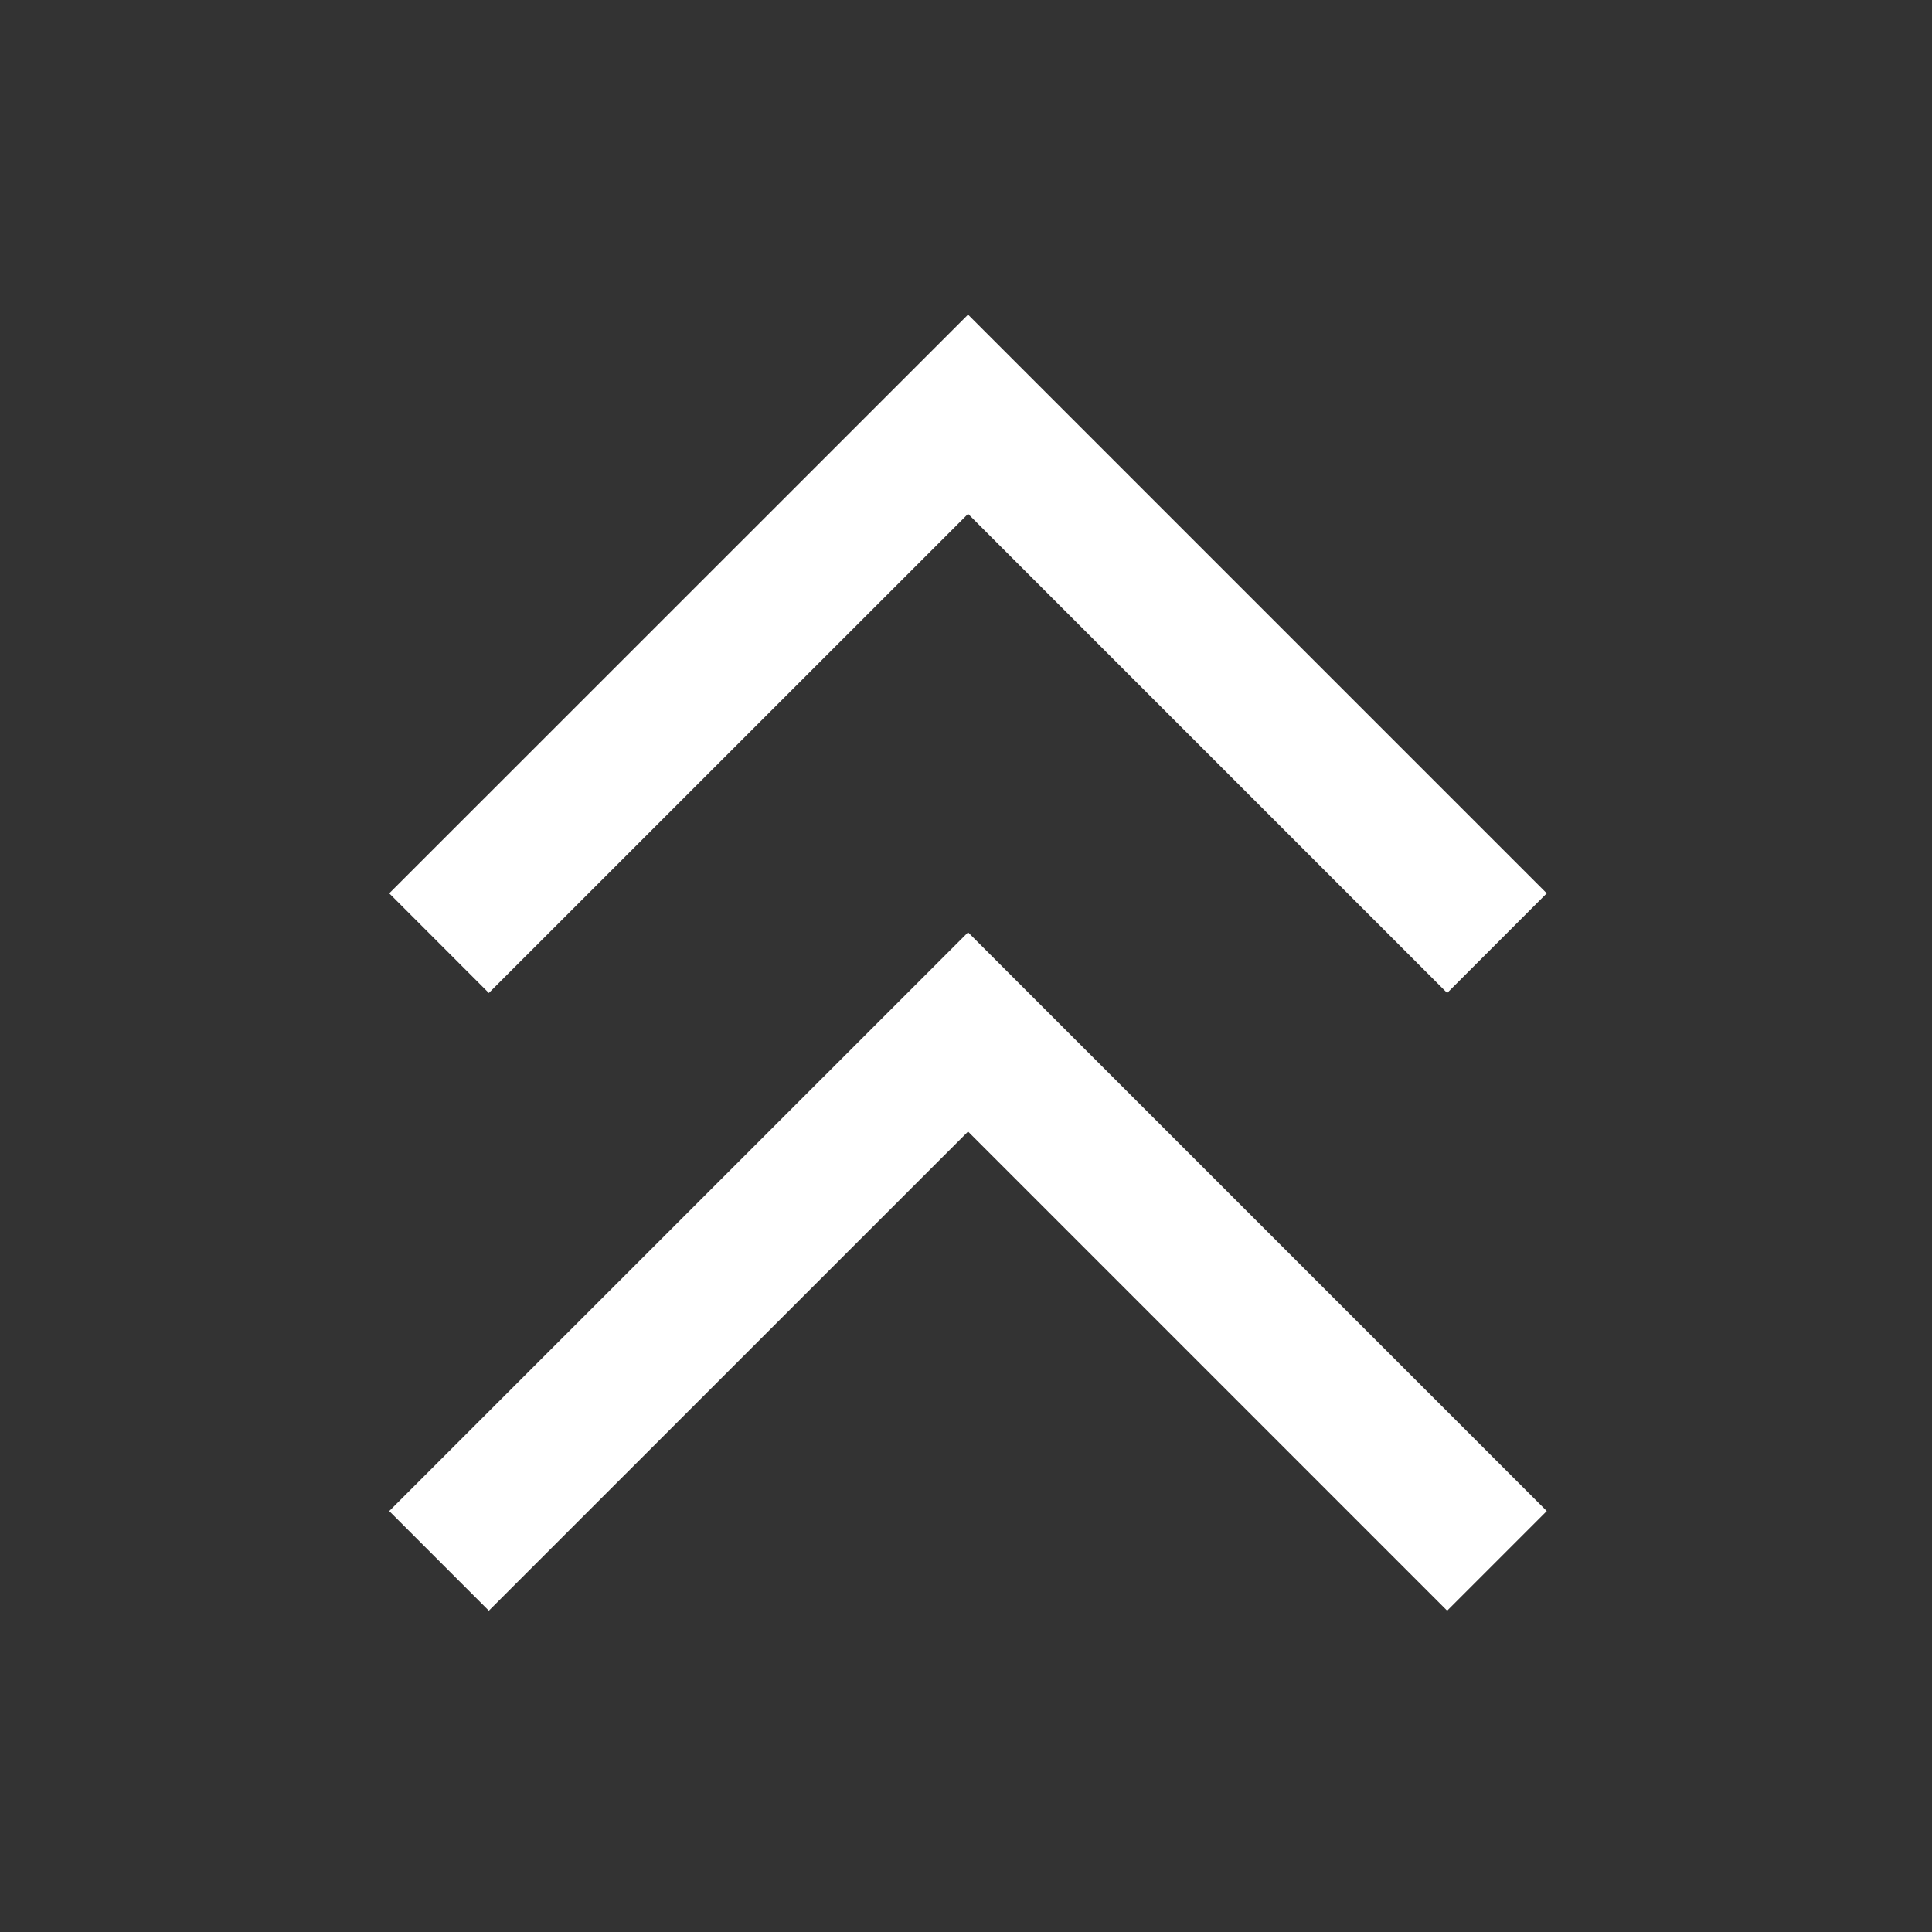 <?xml version="1.0" encoding="UTF-8" standalone="no"?>
<!-- Created with Inkscape (http://www.inkscape.org/) -->

<svg
   width="179.858mm"
   height="179.858mm"
   viewBox="0 0 179.858 179.858"
   version="1.1"
   id="svg5"
   inkscape:version="1.1 (c68e22c387, 2021-05-23)"
   sodipodi:docname="arrowsup.svg"
   inkscape:export-filename="C:\Users\macul\arrowup.png"
   inkscape:export-xdpi="67.730003"
   inkscape:export-ydpi="67.730003"
   xmlns:inkscape="http://www.inkscape.org/namespaces/inkscape"
   xmlns:sodipodi="http://sodipodi.sourceforge.net/DTD/sodipodi-0.dtd"
   xmlns="http://www.w3.org/2000/svg"
   xmlns:svg="http://www.w3.org/2000/svg">
  <rect x="0" y="0" width="179.858" height="179.858" fill="#333333" stroke="none"/>
  <sodipodi:namedview
     id="namedview7"
     pagecolor="#505050"
     bordercolor="#ffffff"
     borderopacity="1"
     inkscape:pageshadow="0"
     inkscape:pageopacity="0"
     inkscape:pagecheckerboard="1"
     inkscape:document-units="mm"
     showgrid="false"
     fit-margin-top="0"
     fit-margin-left="0"
     fit-margin-right="0"
     fit-margin-bottom="0"
     height="179.858mm"
     width="179.858mm"
     inkscape:zoom="0.70911897"
     inkscape:cx="306.01353"
     inkscape:cy="282.04012"
     inkscape:window-width="1920"
     inkscape:window-height="974"
     inkscape:window-x="-11"
     inkscape:window-y="-11"
     inkscape:window-maximized="1"
     inkscape:current-layer="layer1" />
  <defs
     id="defs2" />
  <g
     inkscape:label="Warstwa 1"
     inkscape:groupmode="layer"
     id="layer1"
     transform="translate(-23.998,-73.995)">
    <g
       id="g832"
       style="stroke:#ffffff;stroke-width:7.427;stroke-miterlimit:4;stroke-dasharray:none;stroke-opacity:1"
       transform="matrix(0.265,0,0,0.265,-83.452,45.92)">
      <g
         id="g830"
         style="stroke:#ffffff;stroke-width:7.427;stroke-miterlimit:4;stroke-dasharray:none;stroke-opacity:1">
        <g
           id="g828"
           style="stroke:#ffffff;stroke-width:7.427;stroke-miterlimit:4;stroke-dasharray:none;stroke-opacity:1">
          <path
             d="M 577.201,449.522 547.463,419.77 745.549,221.725 943.593,419.77 913.855,449.515 745.549,281.202 Z"
             stroke="#ffffff"
             stroke-width="28.042"
             fill="#ffffff"
             id="path826"
             style="stroke:#ffffff;stroke-width:7.427;stroke-miterlimit:4;stroke-dasharray:none;stroke-opacity:1" />
        </g>
      </g>
    </g>
    <g
       id="g840"
       style="stroke:#ffffff;stroke-width:7.427;stroke-miterlimit:4;stroke-dasharray:none;stroke-opacity:1"
       transform="matrix(0.265,0,0,0.265,-83.452,45.92)">
      <g
         id="g838"
         style="stroke:#ffffff;stroke-width:7.427;stroke-miterlimit:4;stroke-dasharray:none;stroke-opacity:1">
        <g
           id="g836"
           style="stroke:#ffffff;stroke-width:7.427;stroke-miterlimit:4;stroke-dasharray:none;stroke-opacity:1">
          <path
             d="M 577.201,666.522 547.463,636.77 745.549,438.725 943.593,636.77 913.855,666.515 745.549,498.202 Z"
             stroke="#ffffff"
             stroke-width="28.042"
             fill="#ffffff"
             id="path834"
             style="stroke:#ffffff;stroke-width:7.427;stroke-miterlimit:4;stroke-dasharray:none;stroke-opacity:1" />
        </g>
      </g>
    </g>
  </g>
</svg>
